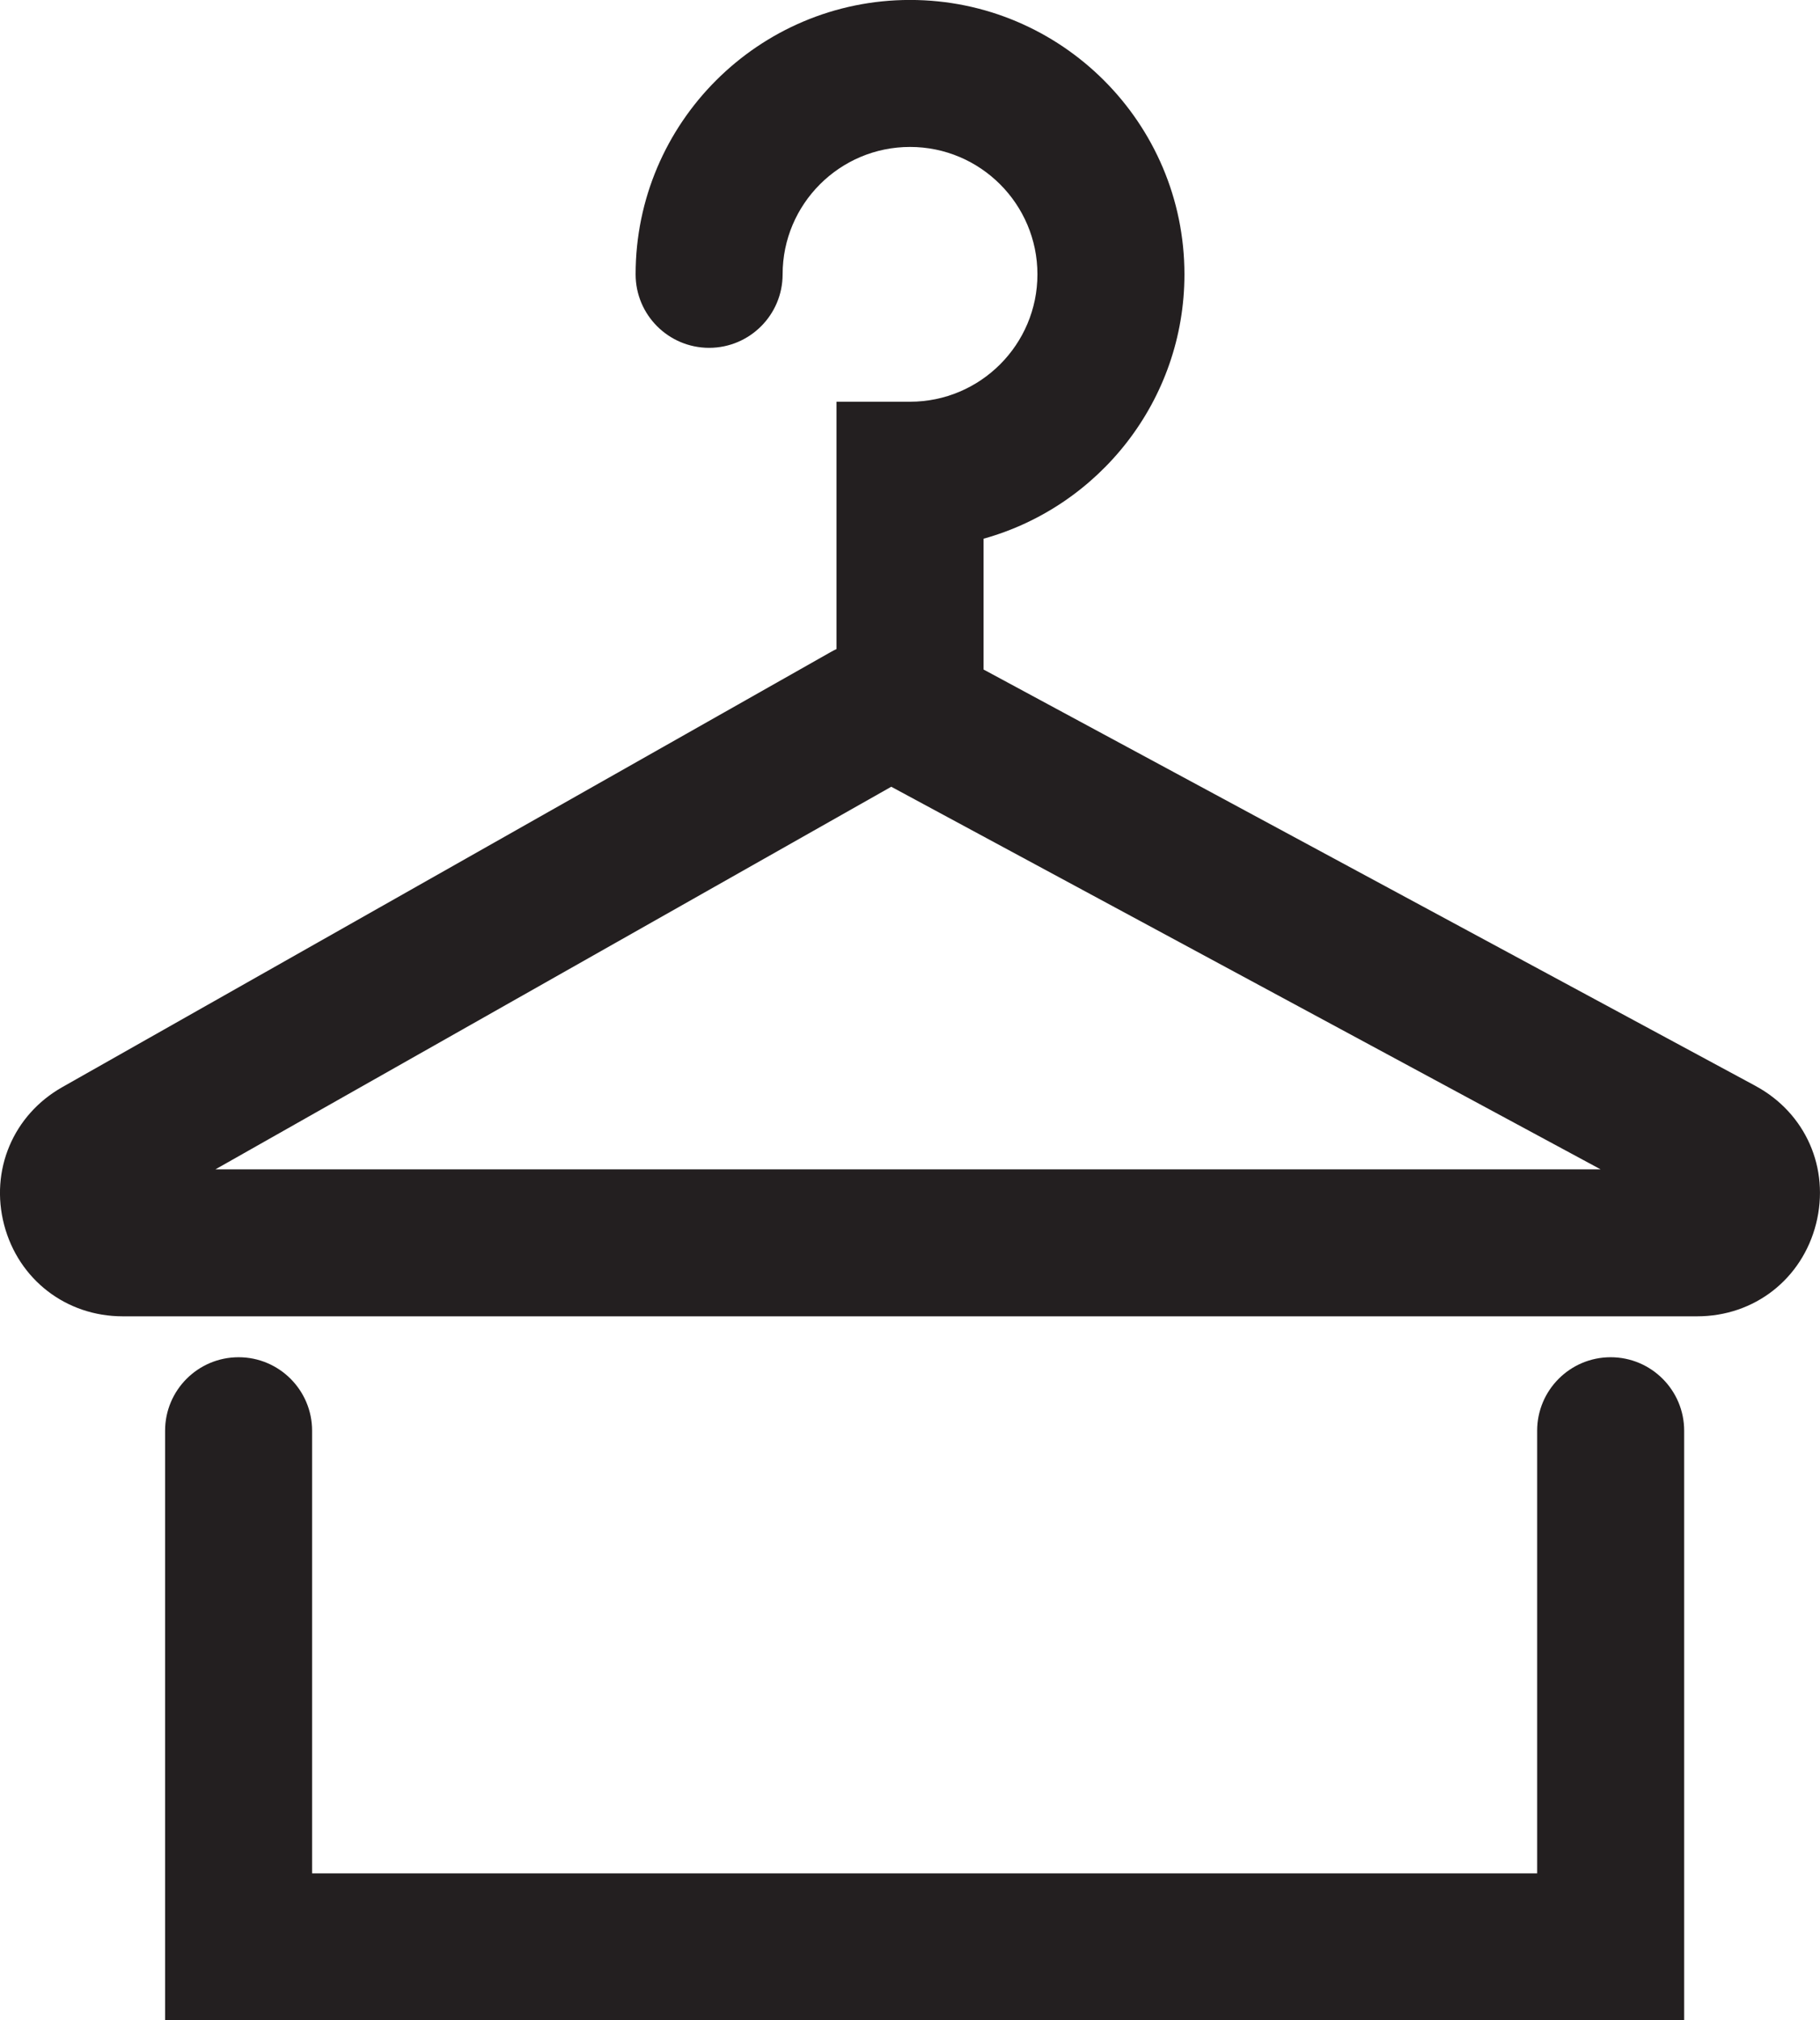 <?xml version="1.0" encoding="UTF-8"?>
<svg xmlns="http://www.w3.org/2000/svg" id="Layer_2" viewBox="0 0 371.41 412.33">
  <defs>
    <style>.cls-1{fill:#231f20;}</style>
  </defs>
  <g id="Layer_1-2">
    <path class="cls-1" d="m358.24,221.62l-157.53-84.98v-26.69c23.62-6.57,41-28.28,41-53.96,0-30.88-25.12-56-56-56s-56,25.12-56,56c0,8.28,6.72,15,15,15s15-6.72,15-15c0-14.34,11.66-26,26-26s26,11.66,26,26-11.66,26-26,26h-15v50.47c-.41.2-.82.41-1.22.64L12.72,221.87c-10.04,5.68-14.8,16.99-11.87,28.14,2.94,11.15,12.66,18.64,24.19,18.64h321.31c11.65,0,21.4-7.59,24.26-18.89,2.85-11.3-2.12-22.61-12.38-28.14Zm-314.27,17.03l137.91-78.08,144.75,78.08H43.96Z"></path>
    <path class="cls-1" d="m328.69,277c-8.28,0-15,6.72-15,15v90.33H63.69v-90.33c0-8.28-6.72-15-15-15s-15,6.72-15,15v120.33h310v-120.33c0-8.28-6.72-15-15-15Z"></path>
  </g>
</svg>
